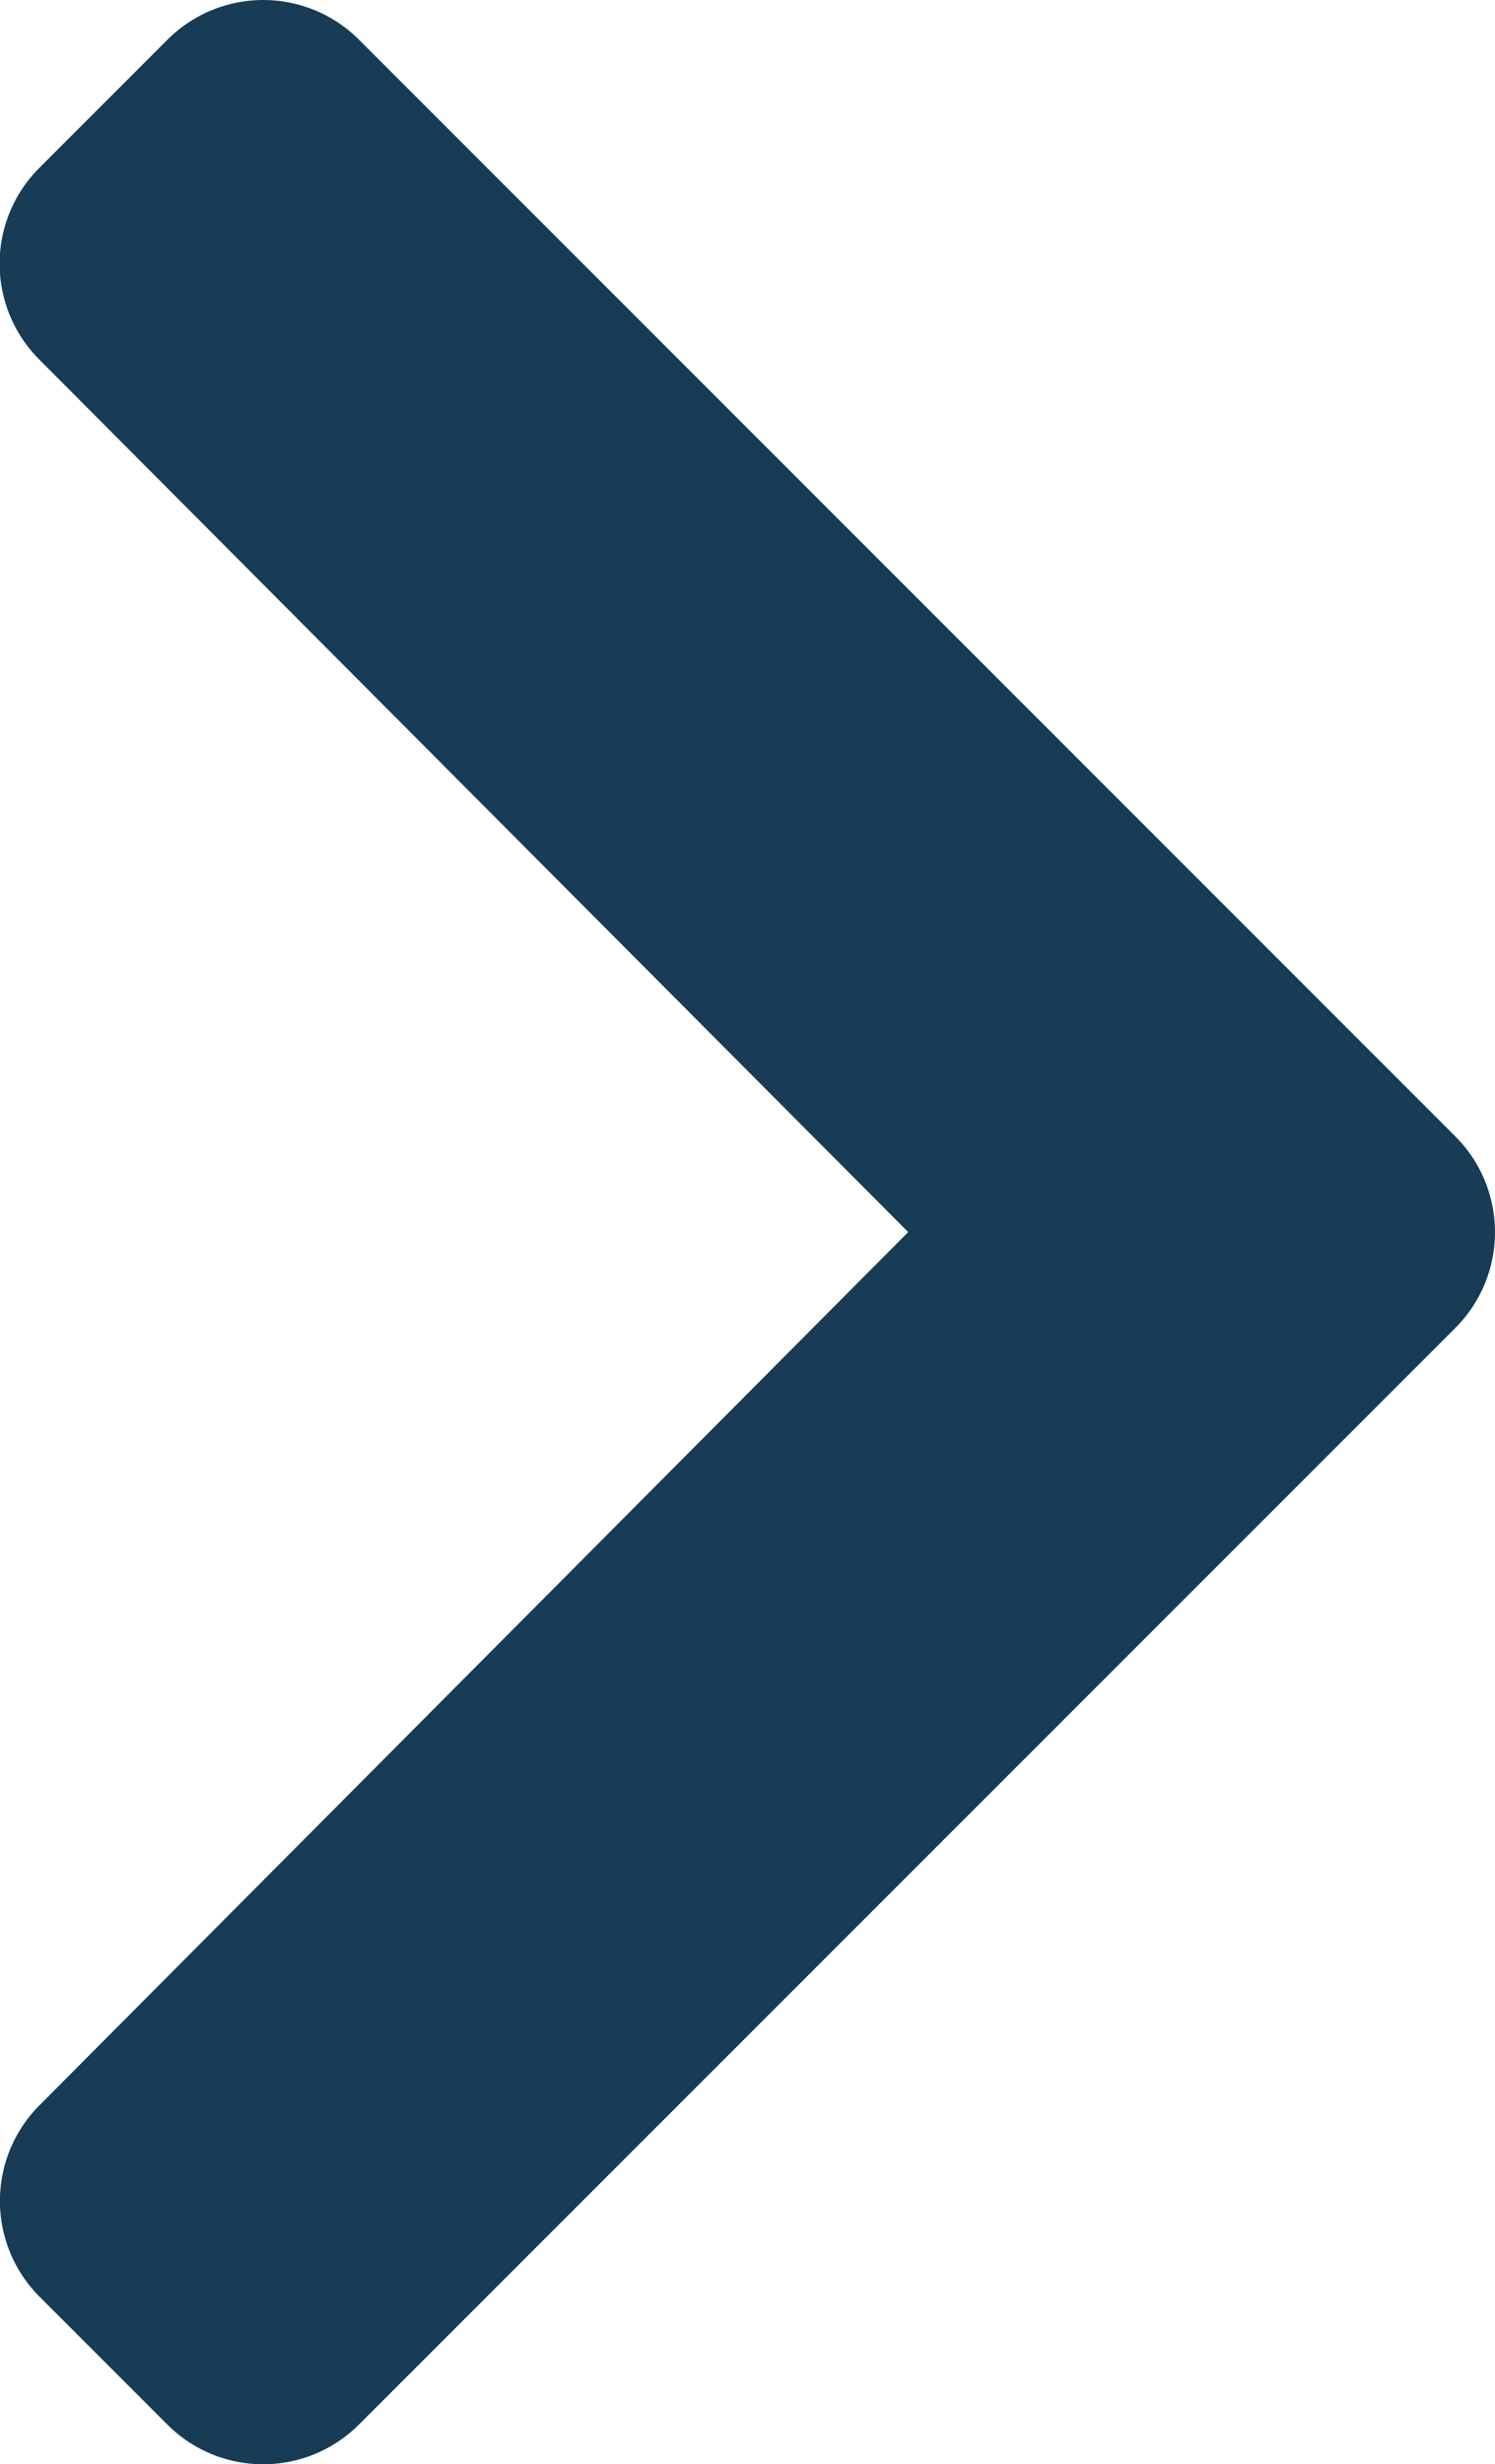<svg xmlns="http://www.w3.org/2000/svg" width="9.317" height="15.352" viewBox="0 0 9.317 15.352">
  <path id="chevron-right" d="M2.237,15.105,9.07,8.273a.844.844,0,0,0,0-1.193L2.237.247a.844.844,0,0,0-1.193,0l-.8.8a.844.844,0,0,0,0,1.192L5.66,7.676.246,13.116a.844.844,0,0,0,0,1.192l.8.8A.844.844,0,0,0,2.237,15.105Z" fill="#183b56"/>
</svg>
